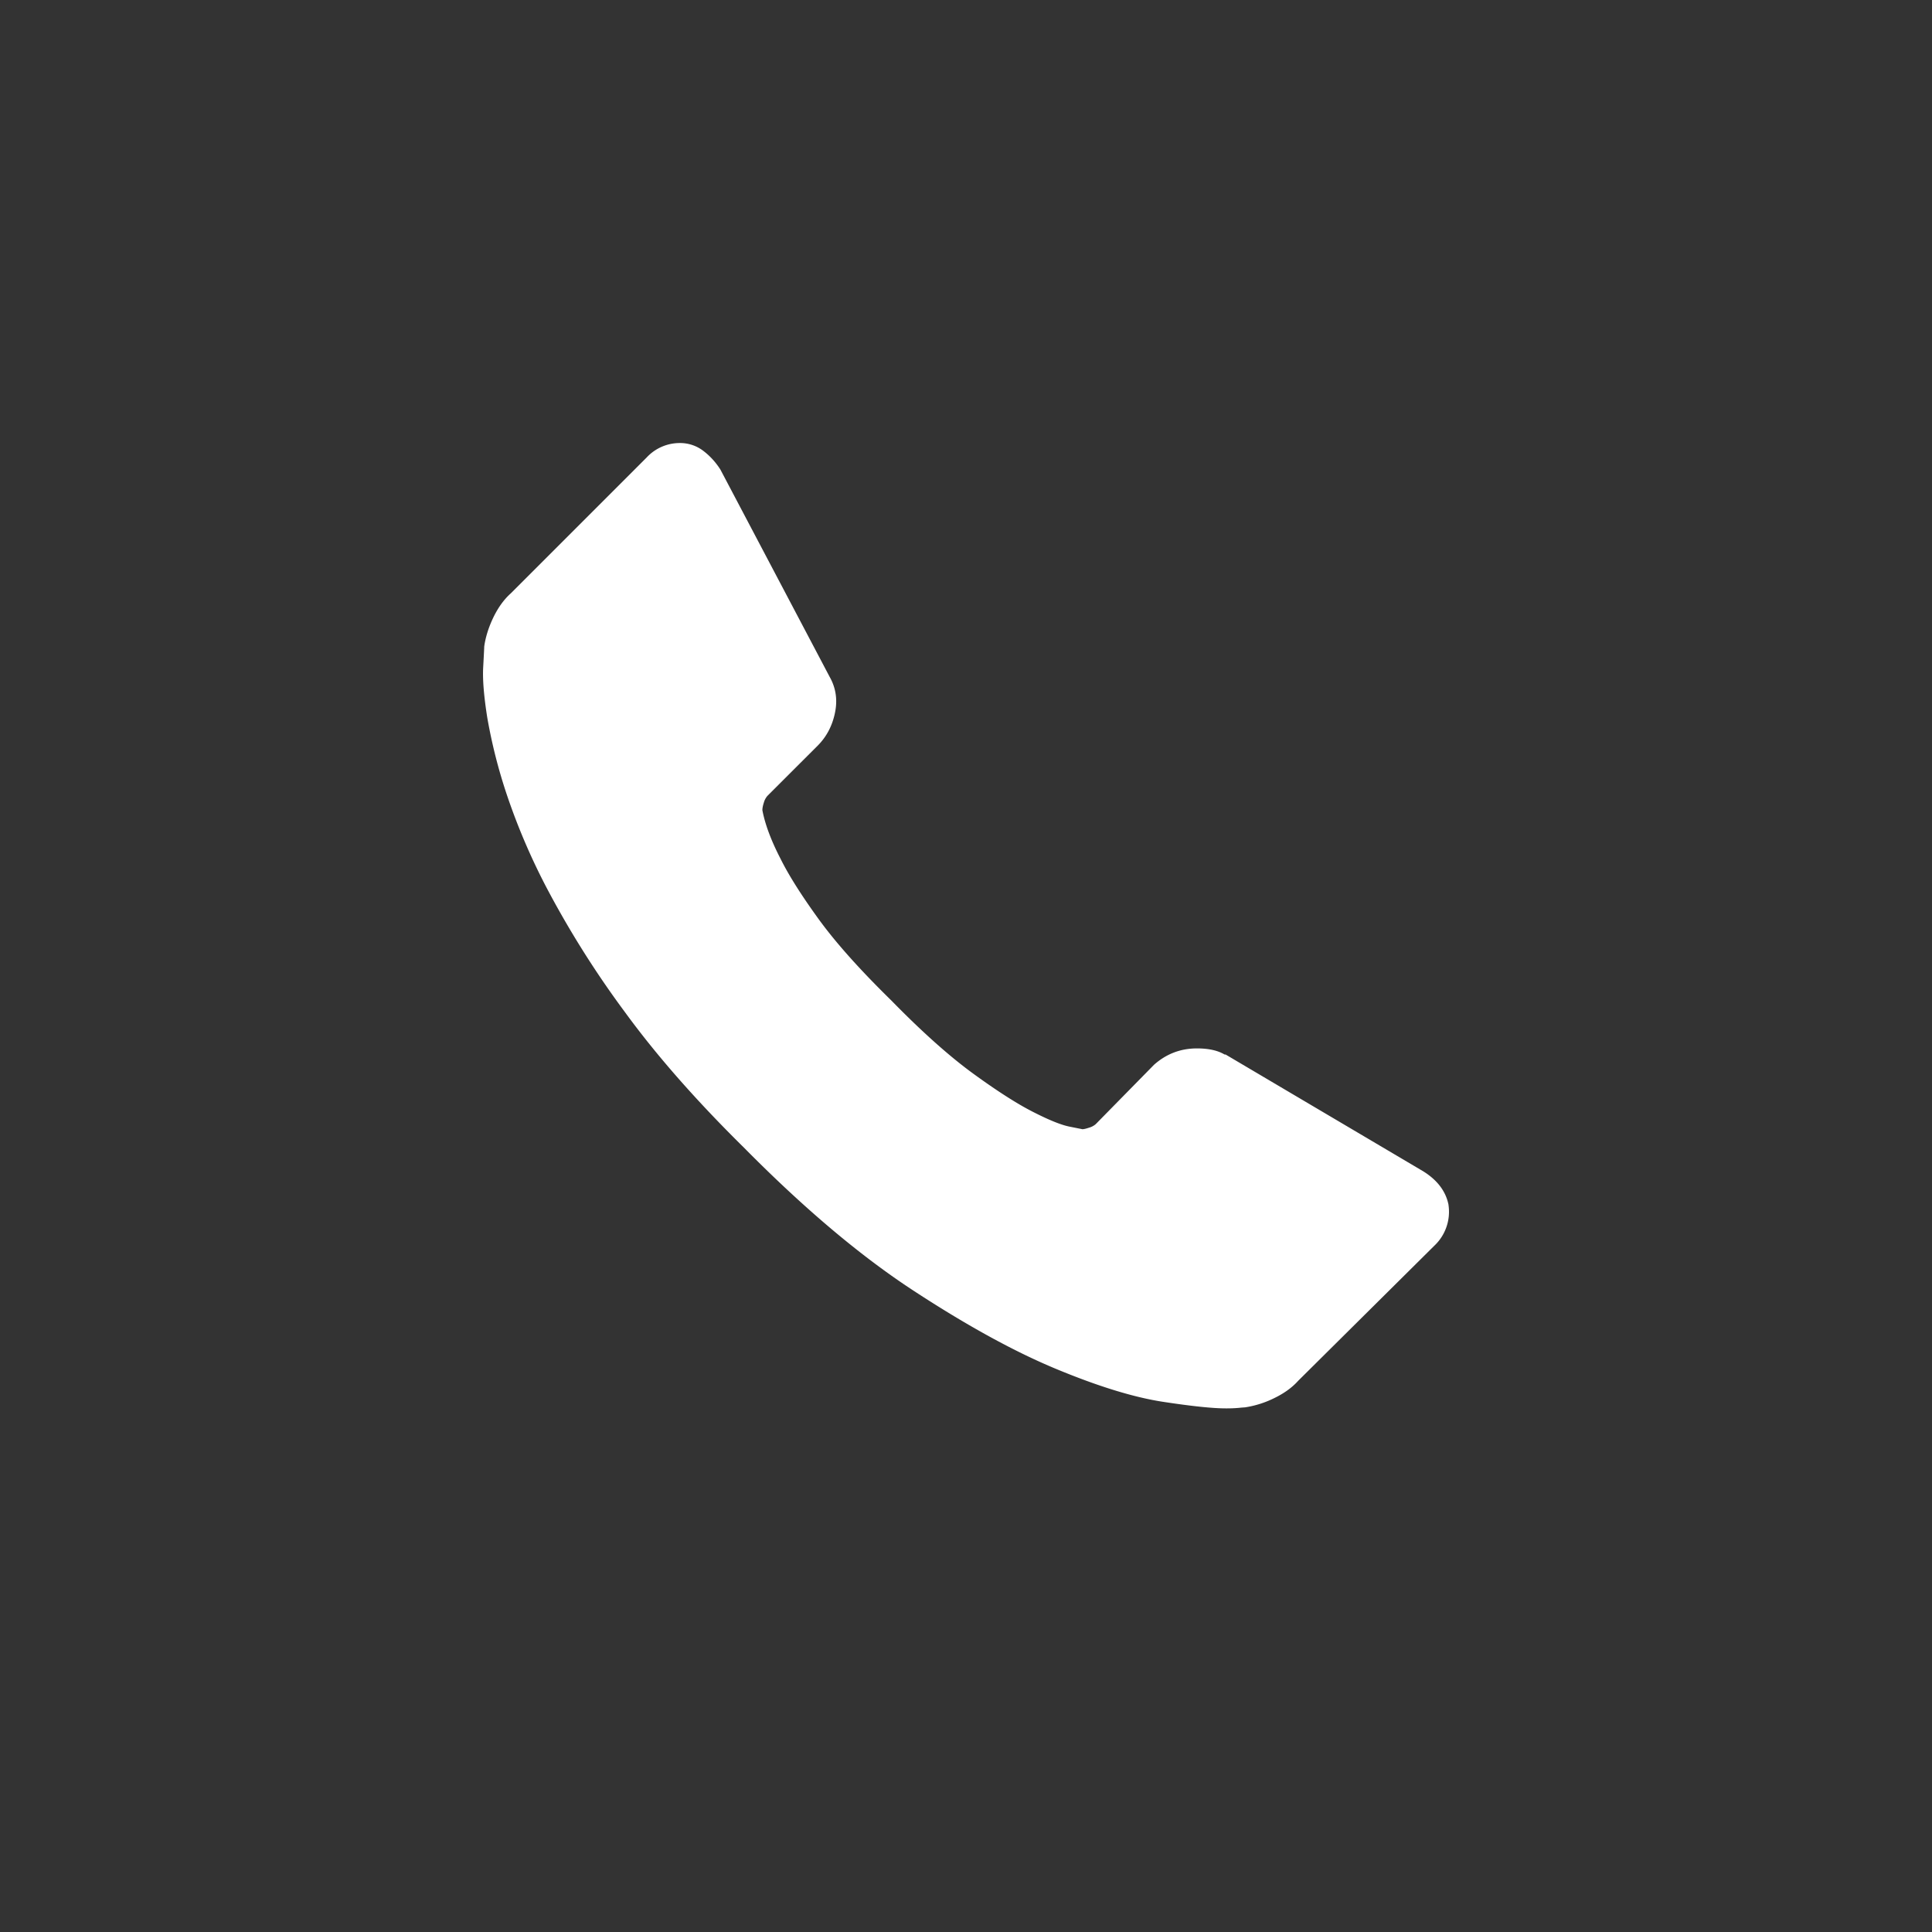 <svg viewBox="0 0 38 38" fill="none" xmlns="http://www.w3.org/2000/svg">
  <rect x="0" y="0" width="38" height="38" fill="#333333" stroke="none"/>
  <path d="M28.49 23.699a.918.918 0 0 1-.28.804l-2.676 2.655c-.12.134-.278.248-.473.342a1.953 1.953 0 0 1-.573.181 2.01 2.01 0 0 0-.12.01 2.73 2.73 0 0 1-.262.01c-.255 0-.667-.043-1.237-.13-.57-.088-1.267-.302-2.092-.644-.825-.342-1.76-.855-2.806-1.539-1.046-.683-2.159-1.622-3.339-2.816-.938-.925-1.716-1.81-2.333-2.655a18.923 18.923 0 0 1-1.488-2.343 12.62 12.62 0 0 1-.845-1.951 10.35 10.35 0 0 1-.382-1.508c-.067-.423-.094-.755-.08-.996.013-.242.02-.376.02-.402.026-.188.087-.38.18-.574.094-.194.208-.352.342-.472l2.676-2.676a.886.886 0 0 1 .643-.281.75.75 0 0 1 .463.15c.134.101.248.225.342.373l2.152 4.083c.12.214.154.45.1.704-.053.255-.167.47-.341.644l-.986.985a.335.335 0 0 0-.07.13c-.02.061-.03.112-.03.152.053.281.174.603.362.965.16.322.409.714.744 1.177.335.462.811.995 1.428 1.599.603.617 1.14 1.096 1.609 1.438.47.342.861.593 1.177.754.315.161.556.259.724.292l.251.05c.027 0 .07-.01.13-.03a.335.335 0 0 0 .132-.07l1.146-1.167c.242-.215.523-.322.845-.322.228 0 .409.04.543.12h.02l3.882 2.294c.282.174.45.396.503.664z" fill="#fff"/>
</svg>